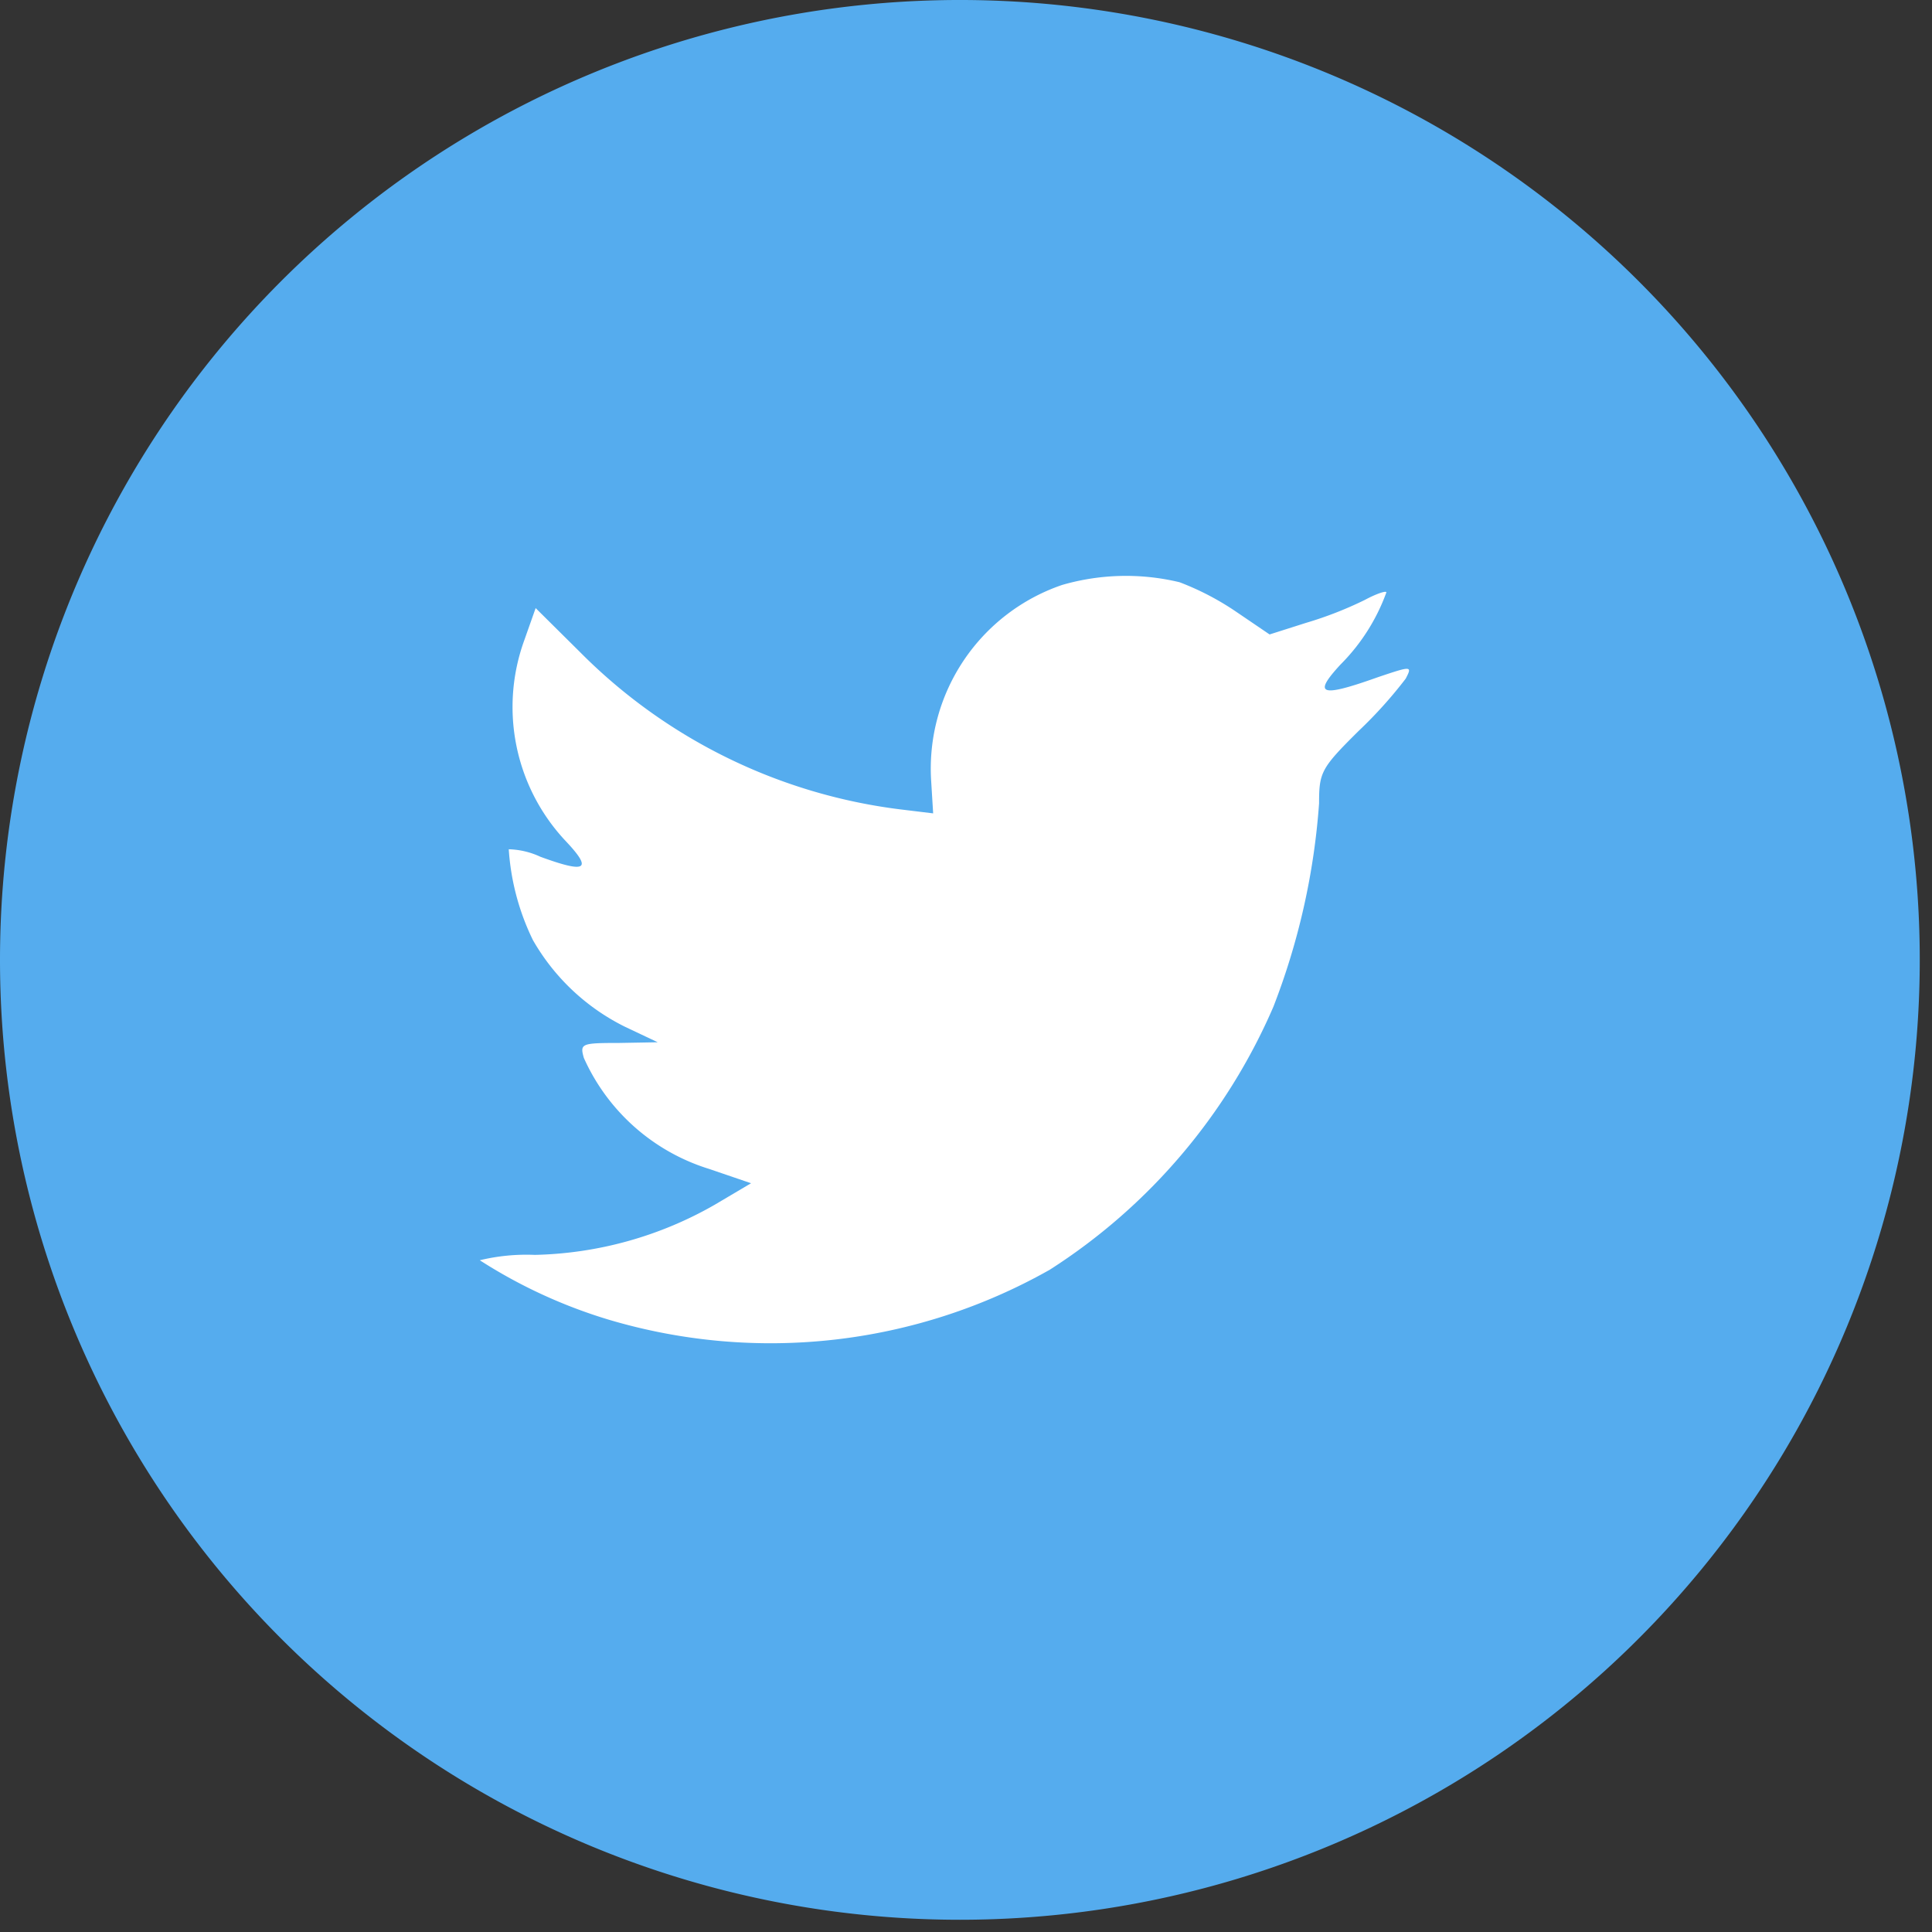 <svg xmlns="http://www.w3.org/2000/svg" width="36" height="36" viewBox="0 0 36 36">
  <rect x="0" y="0" width="36" height="36" fill="#333333" stroke="none"/>
  <g id="icon-footer-social-4" transform="translate(-499 -4166)">
    <g id="Twitter" transform="translate(499 4166)">
      <g id="Twitter-2" data-name="Twitter">
        <path id="back" d="M0,17.886A17.886,17.886,0,1,1,17.886,35.772,17.886,17.886,0,0,1,0,17.886Z" fill="#55acee"/>
        <path id="Shape" d="M8.407,3.806l.038.619-.626-.076a10.175,10.175,0,0,1-5.955-2.93L1.038.6.826,1.2A3.645,3.645,0,0,0,1.6,4.943c.5.53.388.606-.475.29a1.475,1.475,0,0,0-.588-.139,4.526,4.526,0,0,0,.45,1.692A4.04,4.04,0,0,0,2.7,8.4l.613.29-.726.013c-.7,0-.726.013-.651.278a3.782,3.782,0,0,0,2.34,2.071l.776.265-.676.4a7.044,7.044,0,0,1-3.353.935,3.7,3.7,0,0,0-1.026.1,9.518,9.518,0,0,0,2.415,1.111,10.568,10.568,0,0,0,8.207-.935,10.983,10.983,0,0,0,4.166-4.9,13.028,13.028,0,0,0,.851-3.789c0-.581.038-.657.738-1.351a8.247,8.247,0,0,0,.876-.973c.125-.24.113-.24-.525-.025-1.063.379-1.214.328-.688-.24A3.674,3.674,0,0,0,16.89.308c0-.038-.188.025-.4.139a6.98,6.98,0,0,1-1.1.429l-.676.215L14.1.674A5.092,5.092,0,0,0,13.036.118a4.274,4.274,0,0,0-2.189.051A3.616,3.616,0,0,0,8.407,3.806Z" transform="translate(8.943 10.731)" fill="#fff"/>
      </g>
    </g>
  </g>
</svg>
